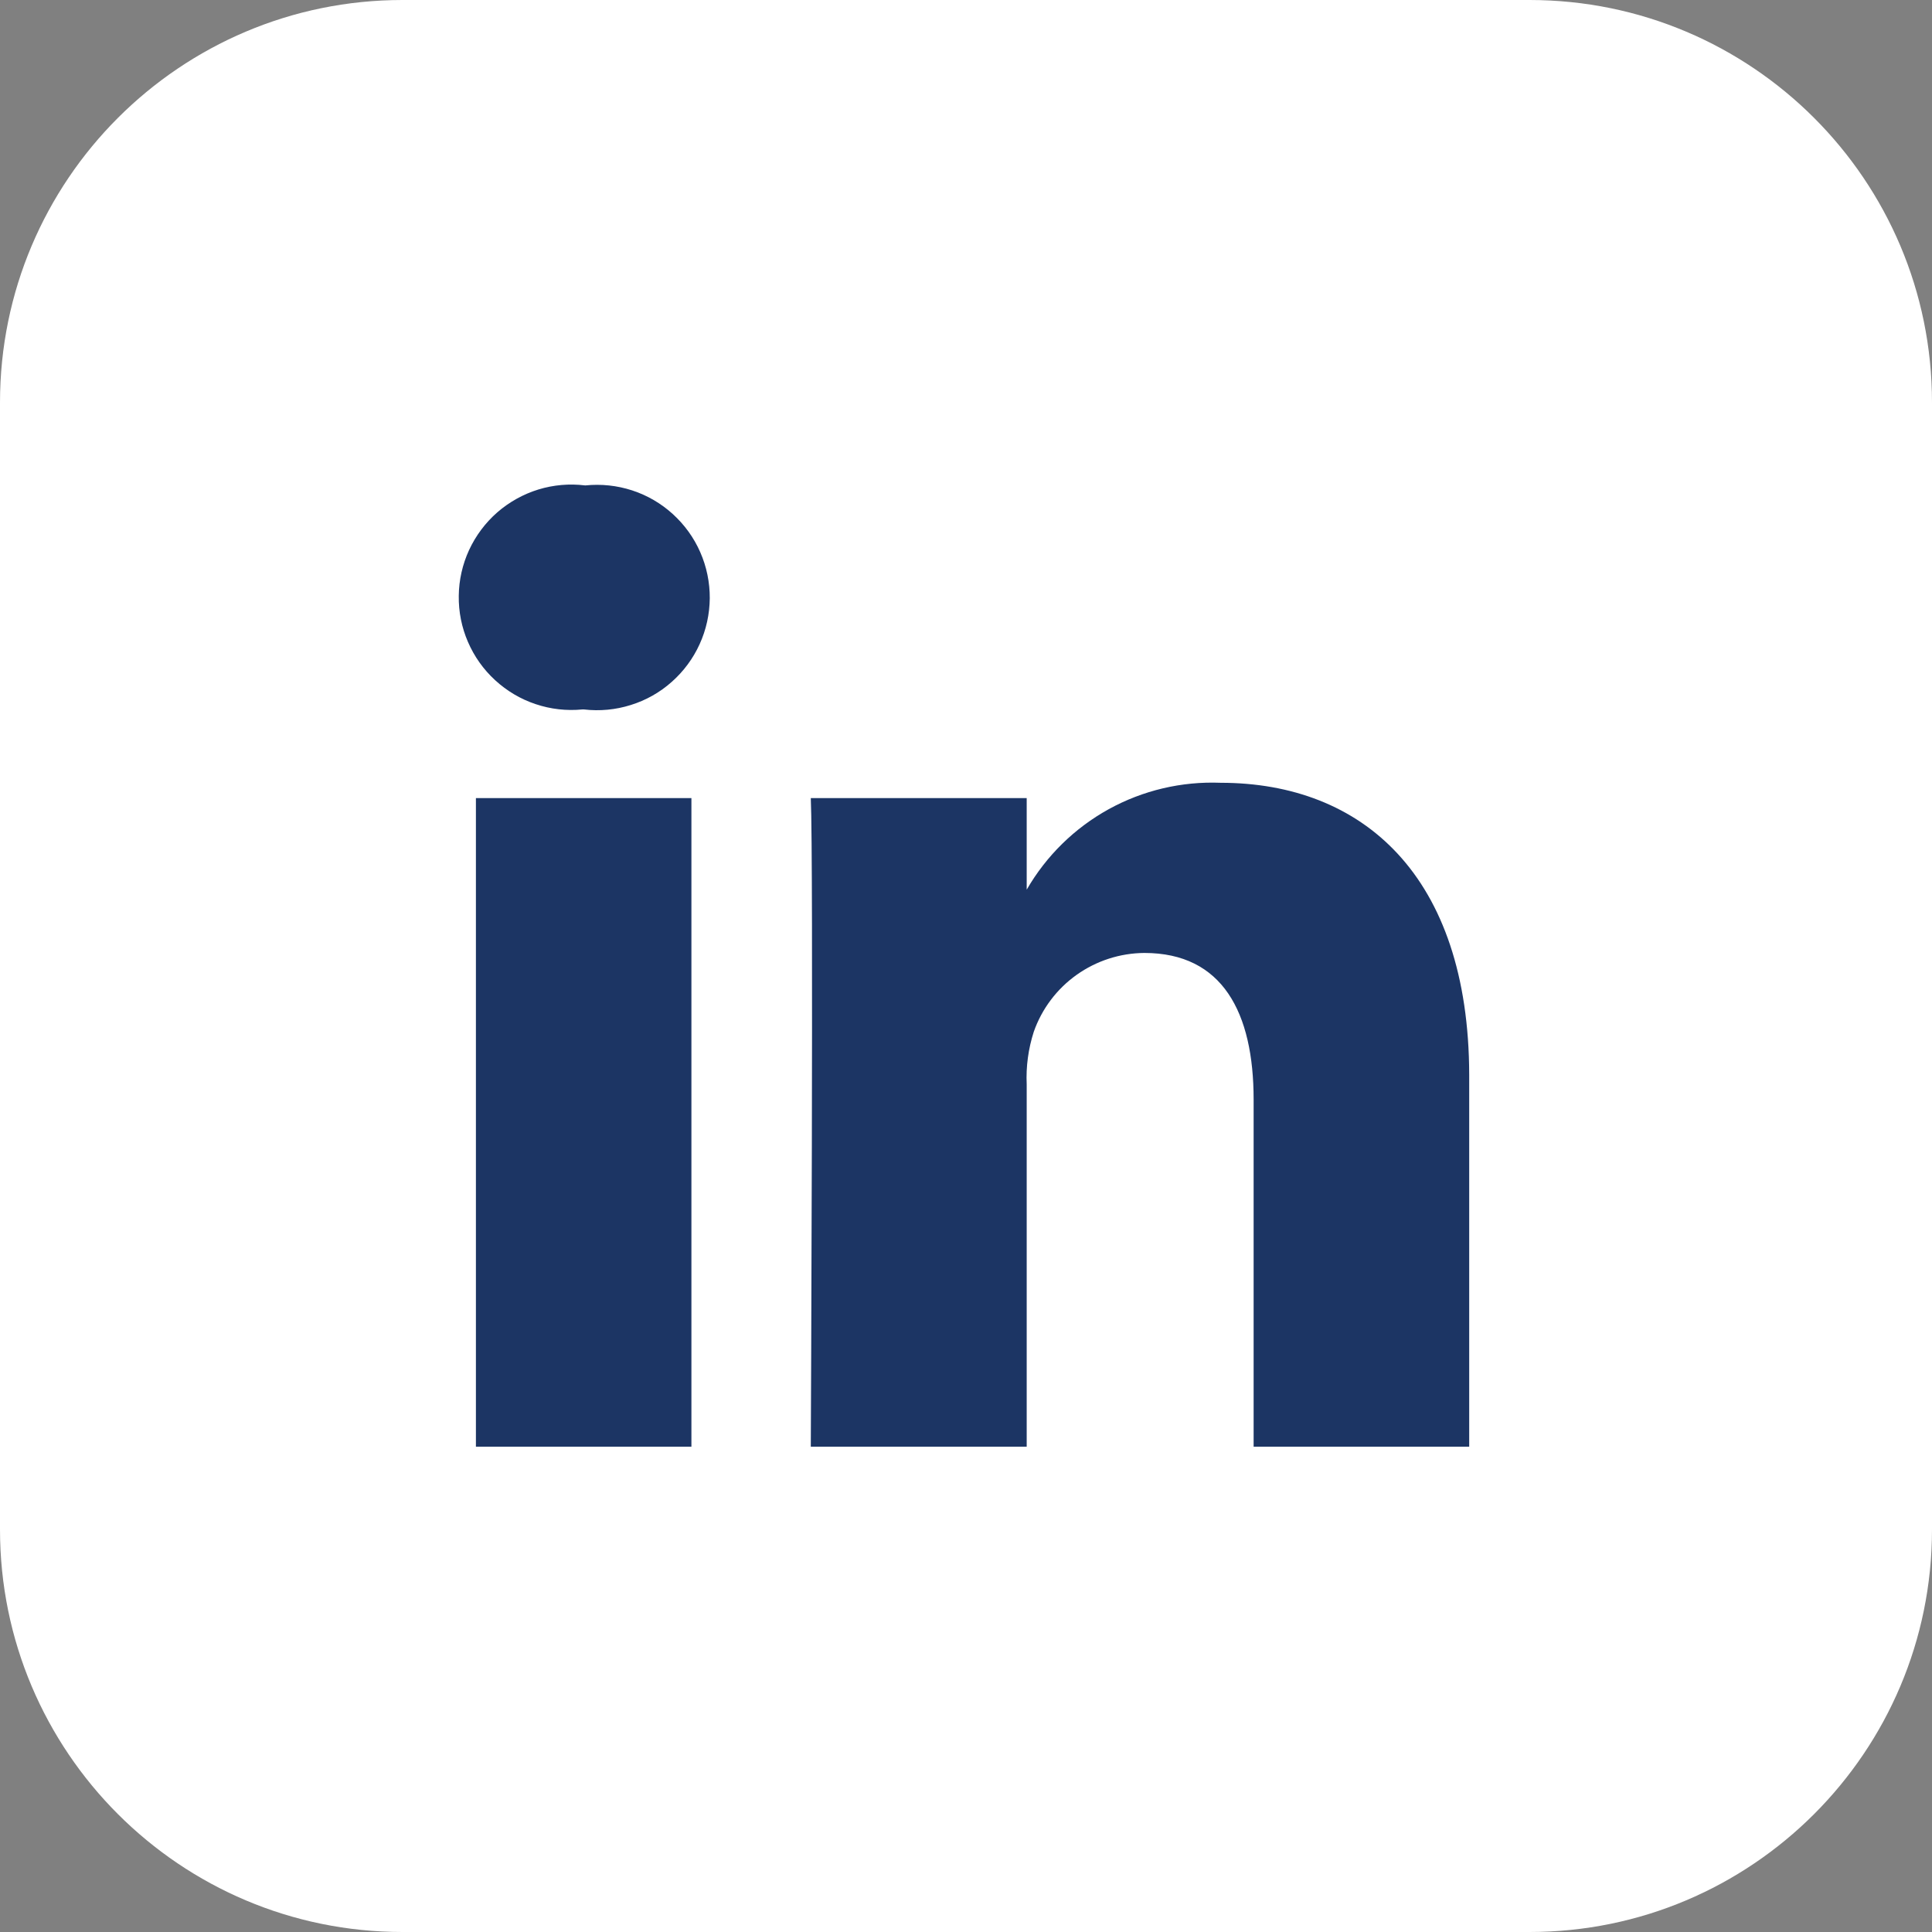 <svg xmlns="http://www.w3.org/2000/svg" width="24" height="24" viewBox="0 0 24 24" fill="none">
  <rect x="0" y="0" width="24" height="24" fill="#808080" stroke="none"/>
  <path d="M19 0H5C2.239 0 0 2.239 0 5V19C0 21.761 2.239 24 5 24H19C21.761 24 24 21.761 24 19V5C24 2.239 21.761 0 19 0Z" fill="white"/>
  <path d="M5.912 9.914H8.589V17.971H5.912V9.914ZM7.269 6.03C7.074 6.006 6.876 6.023 6.687 6.081C6.499 6.139 6.326 6.236 6.177 6.365C6.029 6.495 5.91 6.654 5.827 6.833C5.745 7.011 5.701 7.205 5.699 7.402C5.696 7.599 5.735 7.794 5.813 7.974C5.891 8.155 6.006 8.317 6.151 8.45C6.296 8.583 6.467 8.685 6.654 8.747C6.841 8.81 7.038 8.832 7.234 8.813H7.254C7.45 8.836 7.648 8.817 7.835 8.758C8.023 8.7 8.197 8.602 8.344 8.471C8.491 8.341 8.61 8.181 8.691 8.002C8.773 7.823 8.815 7.628 8.817 7.432C8.818 7.235 8.778 7.04 8.699 6.86C8.62 6.679 8.503 6.518 8.358 6.386C8.212 6.253 8.04 6.153 7.853 6.092C7.666 6.031 7.468 6.01 7.272 6.03H7.269ZM15.163 9.724C14.678 9.705 14.198 9.818 13.773 10.052C13.349 10.286 12.996 10.632 12.754 11.052V9.914H10.072C10.107 10.67 10.072 17.971 10.072 17.971H12.754V13.471C12.744 13.249 12.774 13.028 12.842 12.817C12.942 12.532 13.128 12.285 13.374 12.11C13.62 11.935 13.914 11.84 14.216 11.838C15.186 11.838 15.573 12.577 15.573 13.66V17.971H18.251V13.352C18.246 10.876 16.925 9.724 15.163 9.724Z" fill="#1C3564"/>
</svg>